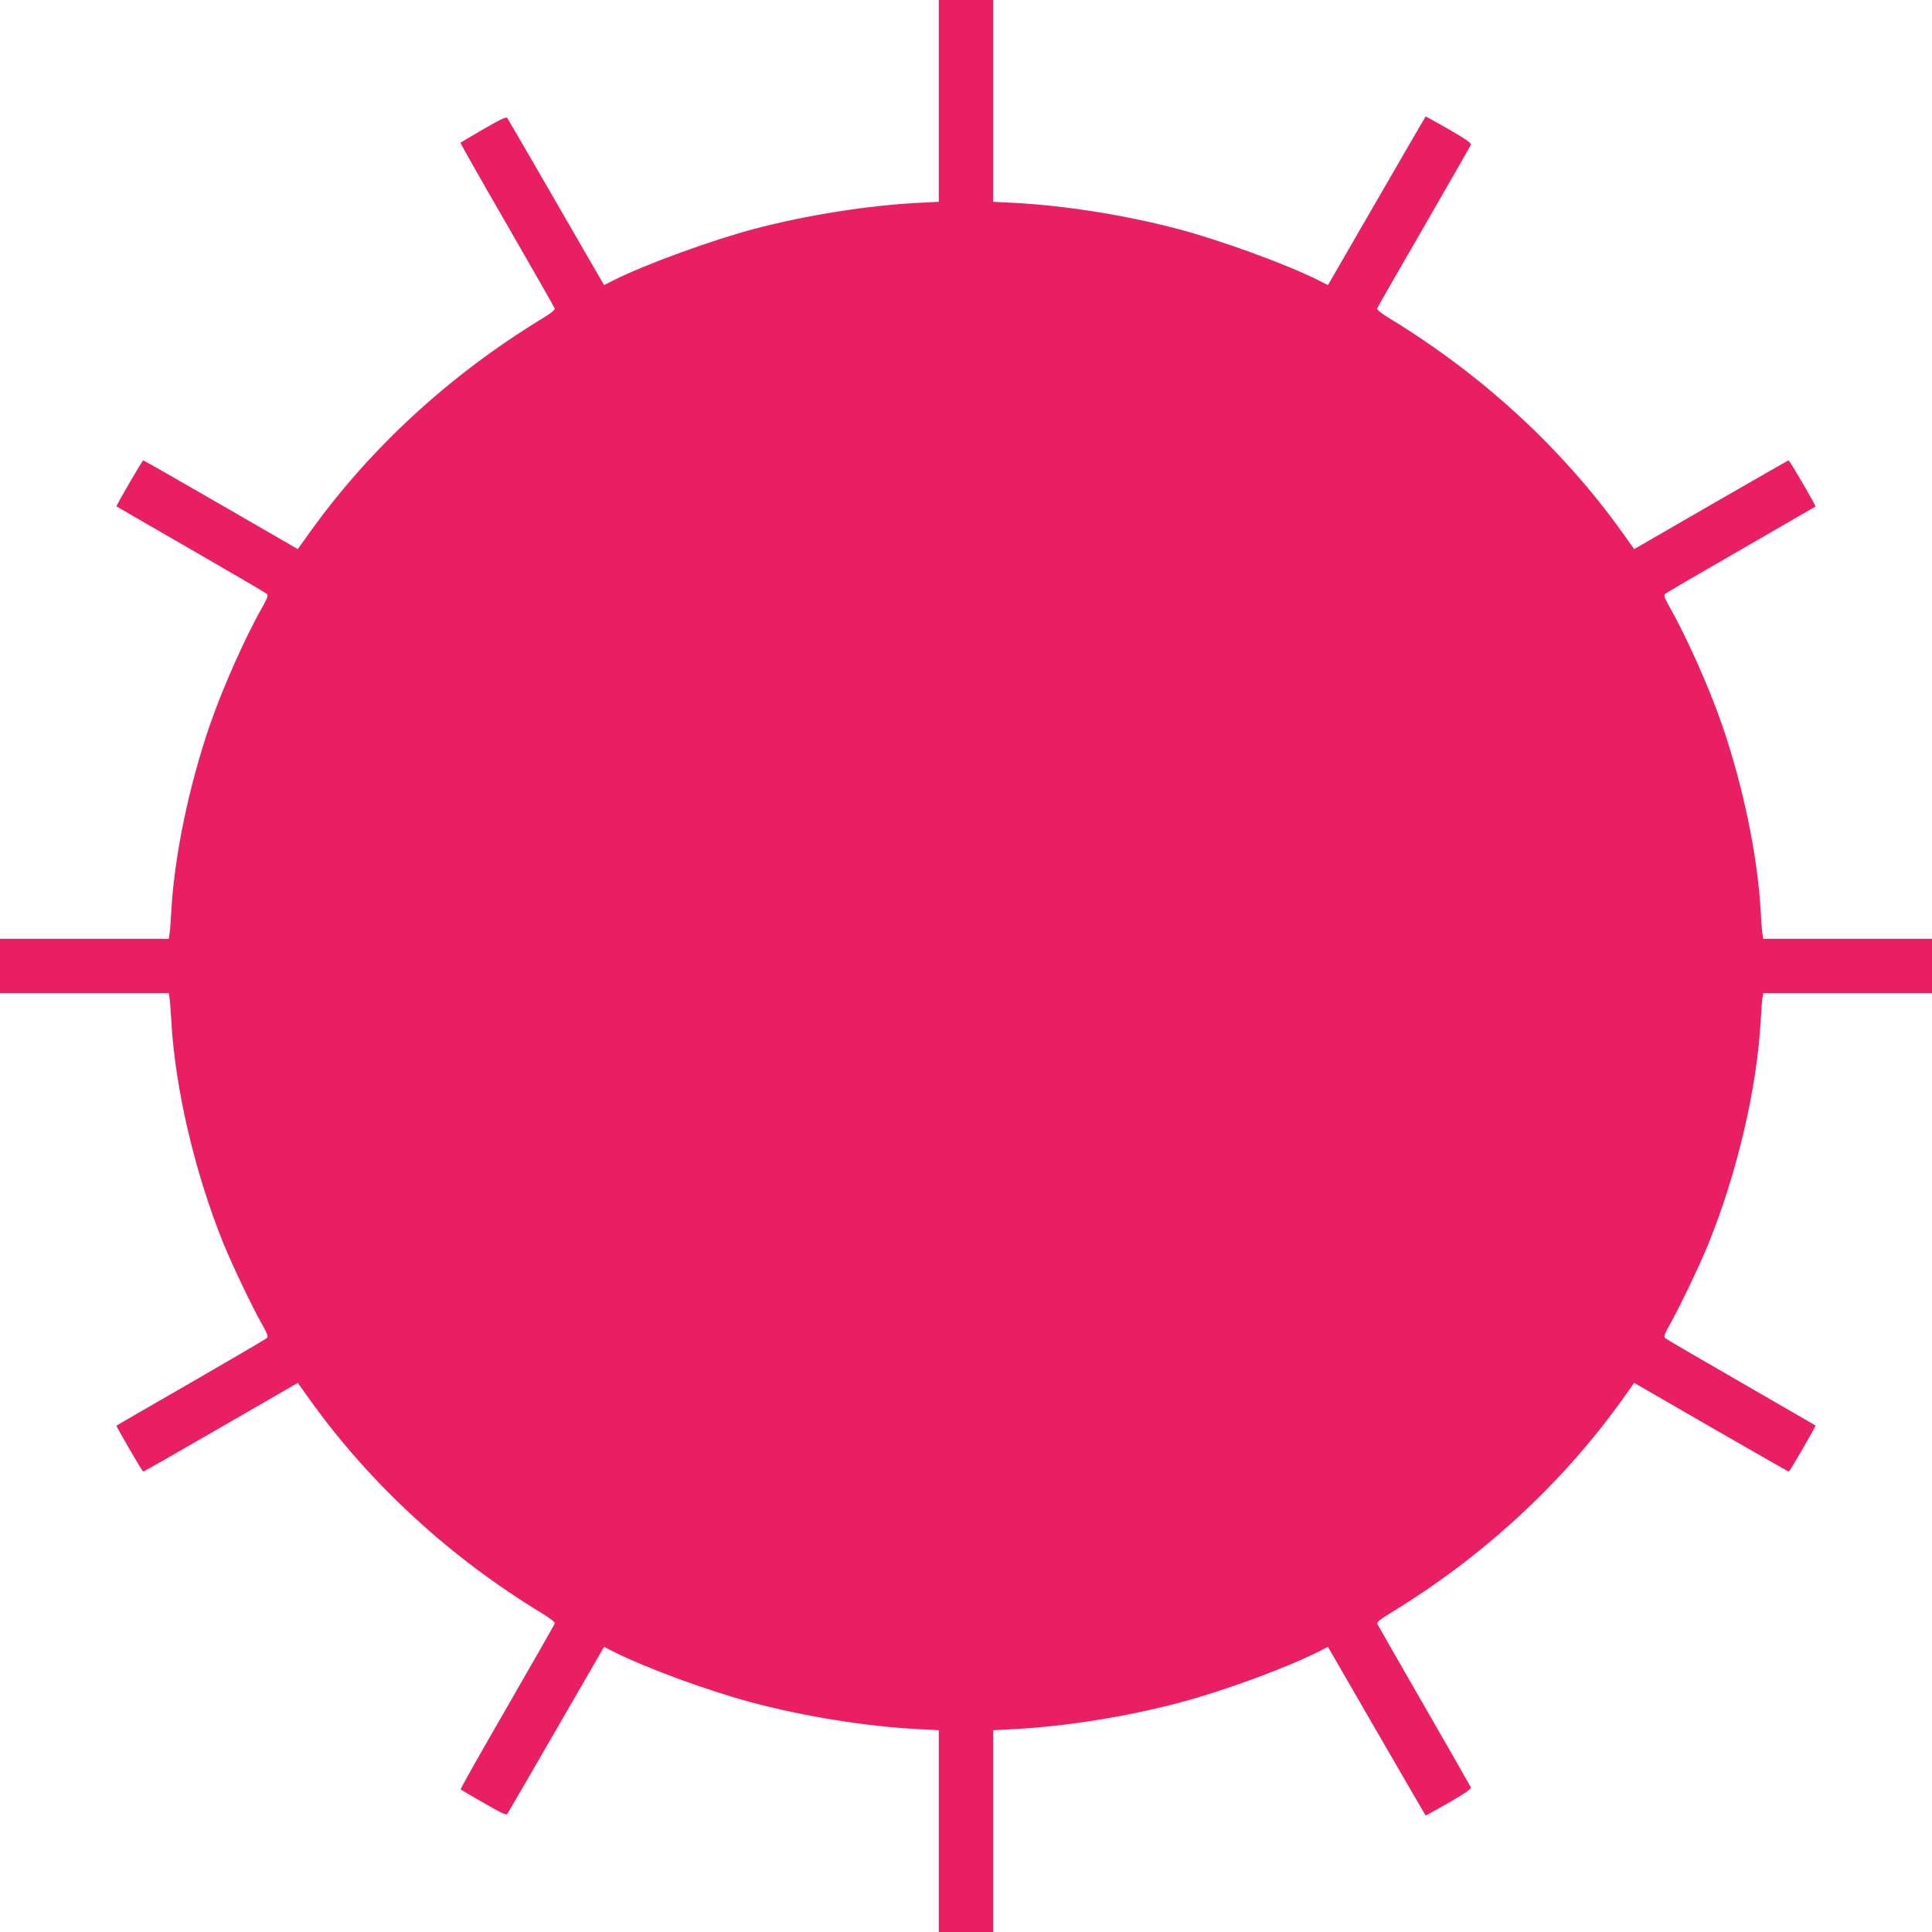 <?xml version="1.0" standalone="no"?>
<!DOCTYPE svg PUBLIC "-//W3C//DTD SVG 20010904//EN"
 "http://www.w3.org/TR/2001/REC-SVG-20010904/DTD/svg10.dtd">
<svg version="1.0" xmlns="http://www.w3.org/2000/svg"
 width="1280pt" height="1280pt" viewBox="0 0 1280 1280"
 preserveAspectRatio="xMidYMid meet">
<g transform="translate(0,1280) scale(0.1,-0.1)"
fill="#e91e63" stroke="none">
<path d="M6220 12131 l0 -668 -137 -7 c-337 -18 -733 -80 -1083 -172 -279 -73
-723 -235 -929 -338 l-69 -35 -316 547 c-174 301 -320 553 -325 560 -6 10 -44
-8 -157 -73 -82 -48 -151 -88 -153 -91 -2 -2 136 -246 308 -543 171 -296 313
-546 316 -554 4 -9 -22 -31 -82 -67 -615 -375 -1139 -857 -1540 -1416 l-80
-112 -509 294 c-280 162 -512 294 -515 294 -6 0 -181 -301 -177 -305 2 -2 224
-130 493 -285 270 -156 496 -288 503 -295 10 -9 5 -26 -29 -86 -114 -200 -264
-537 -349 -784 -138 -402 -234 -861 -255 -1230 -3 -60 -8 -127 -11 -147 l-6
-38 -559 0 -559 0 0 -180 0 -180 559 0 559 0 6 -37 c3 -21 8 -87 11 -148 26
-452 155 -1002 346 -1475 57 -141 194 -427 258 -539 34 -60 39 -77 29 -86 -7
-7 -233 -139 -503 -295 -269 -155 -491 -283 -493 -285 -4 -4 171 -305 177
-305 3 0 235 132 515 294 l509 294 80 -112 c401 -560 930 -1046 1540 -1416 60
-37 86 -58 82 -67 -3 -8 -145 -258 -316 -554 -172 -297 -310 -542 -307 -544 2
-3 71 -43 153 -90 112 -65 150 -83 156 -73 5 7 151 259 325 560 l316 547 61
-31 c217 -109 624 -259 917 -337 352 -94 760 -159 1103 -177 l137 -7 0 -668 0
-669 180 0 180 0 0 669 0 668 138 7 c342 18 750 83 1102 177 293 78 700 228
917 337 l61 31 322 -557 c177 -306 323 -558 325 -560 1 -1 71 37 154 85 103
59 150 91 146 101 -3 7 -142 251 -310 542 -168 292 -308 536 -311 543 -3 9 25
32 83 67 610 370 1139 856 1540 1416 l80 112 509 -294 c280 -161 512 -294 515
-294 6 0 181 301 177 306 -2 1 -224 130 -493 285 -270 155 -496 287 -503 294
-10 9 -5 26 29 86 64 112 201 398 258 539 191 473 320 1023 346 1475 3 61 8
127 11 148 l6 37 559 0 559 0 0 180 0 180 -559 0 -559 0 -6 38 c-3 20 -8 87
-11 147 -21 369 -117 828 -255 1230 -85 247 -235 584 -349 784 -34 60 -39 77
-29 86 7 7 233 139 503 294 269 155 491 284 493 285 4 5 -171 306 -178 306 -3
0 -234 -133 -514 -294 l-509 -294 -80 112 c-401 559 -925 1041 -1540 1416 -59
36 -86 58 -83 67 3 8 143 252 311 542 167 290 307 534 310 542 4 11 -37 39
-146 102 -83 48 -153 86 -154 85 -2 -2 -148 -254 -325 -560 l-322 -557 -69 35
c-206 103 -650 265 -929 338 -350 92 -746 154 -1082 172 l-138 7 0 668 0 669
-180 0 -180 0 0 -669z"/>
</g>
</svg>
